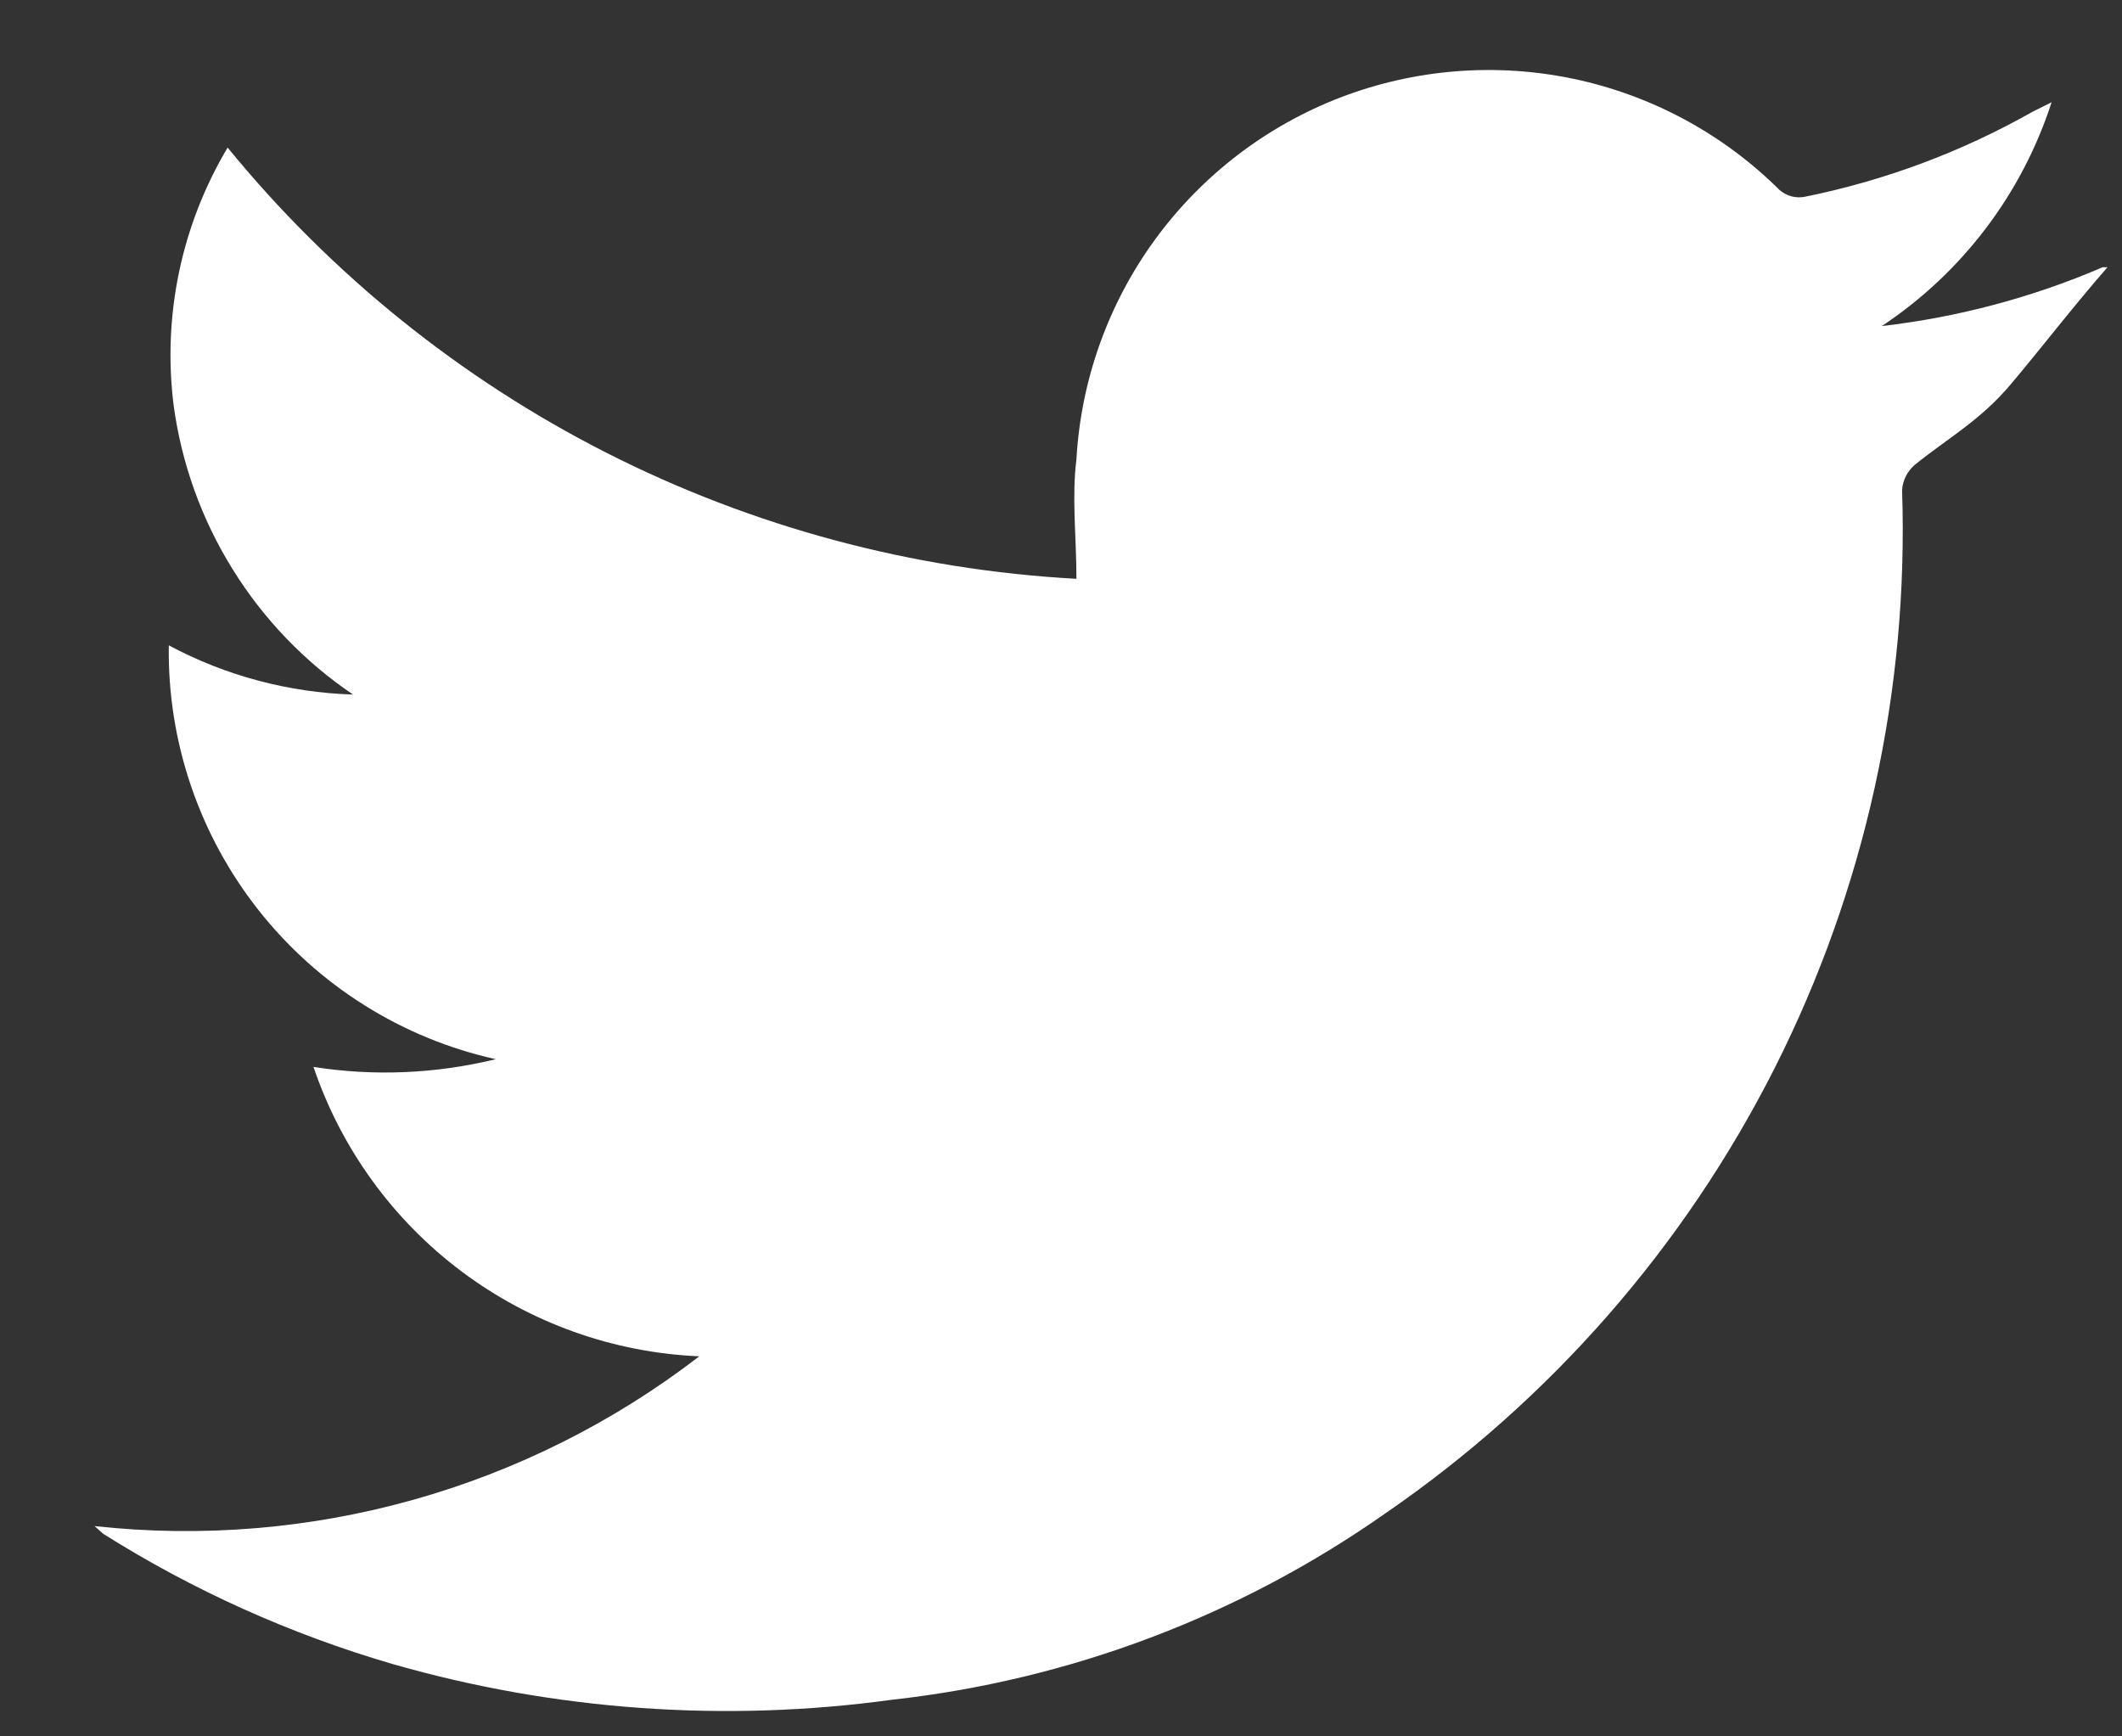 <svg width="22" height="18" viewBox="0 0 22 18" fill="none" xmlns="http://www.w3.org/2000/svg">
<rect x="0" y="0" width="22" height="18" fill="#333333" stroke="none"/>
<path d="M1.75 6.69C2.339 7.005 2.993 7.179 3.66 7.2C3.156 6.859 2.73 6.415 2.41 5.898C2.089 5.381 1.881 4.802 1.8 4.2C1.684 3.272 1.881 2.333 2.36 1.53C3.435 2.846 4.773 3.924 6.288 4.694C7.803 5.463 9.463 5.908 11.16 6C11.16 5.57 11.11 5.16 11.16 4.76C11.207 3.937 11.491 3.145 11.978 2.479C12.465 1.814 13.133 1.303 13.903 1.008C14.673 0.714 15.512 0.648 16.318 0.818C17.125 0.989 17.865 1.388 18.45 1.97C18.485 2 18.527 2.022 18.572 2.035C18.617 2.047 18.664 2.049 18.71 2.04C19.538 1.873 20.335 1.576 21.07 1.16L21.27 1.06C20.963 2.01 20.342 2.828 19.51 3.38C20.299 3.289 21.07 3.084 21.8 2.77H21.85C21.5 3.17 21.17 3.6 20.85 3.98C20.53 4.36 20.21 4.53 19.85 4.82C19.774 4.886 19.727 4.979 19.72 5.08C19.79 7.156 19.336 9.217 18.399 11.072C17.462 12.926 16.073 14.514 14.36 15.69C12.846 16.753 11.088 17.416 9.25 17.62C7.516 17.858 5.752 17.732 4.07 17.25C3.012 16.941 2.002 16.487 1.07 15.9L0.98 15.82C3.219 16.065 5.466 15.434 7.25 14.06C6.358 14.022 5.499 13.715 4.785 13.18C4.071 12.644 3.536 11.905 3.25 11.06C3.879 11.159 4.521 11.131 5.14 10.98C4.168 10.764 3.3 10.219 2.682 9.437C2.065 8.656 1.735 7.686 1.75 6.69Z" fill="white"/>
</svg>
